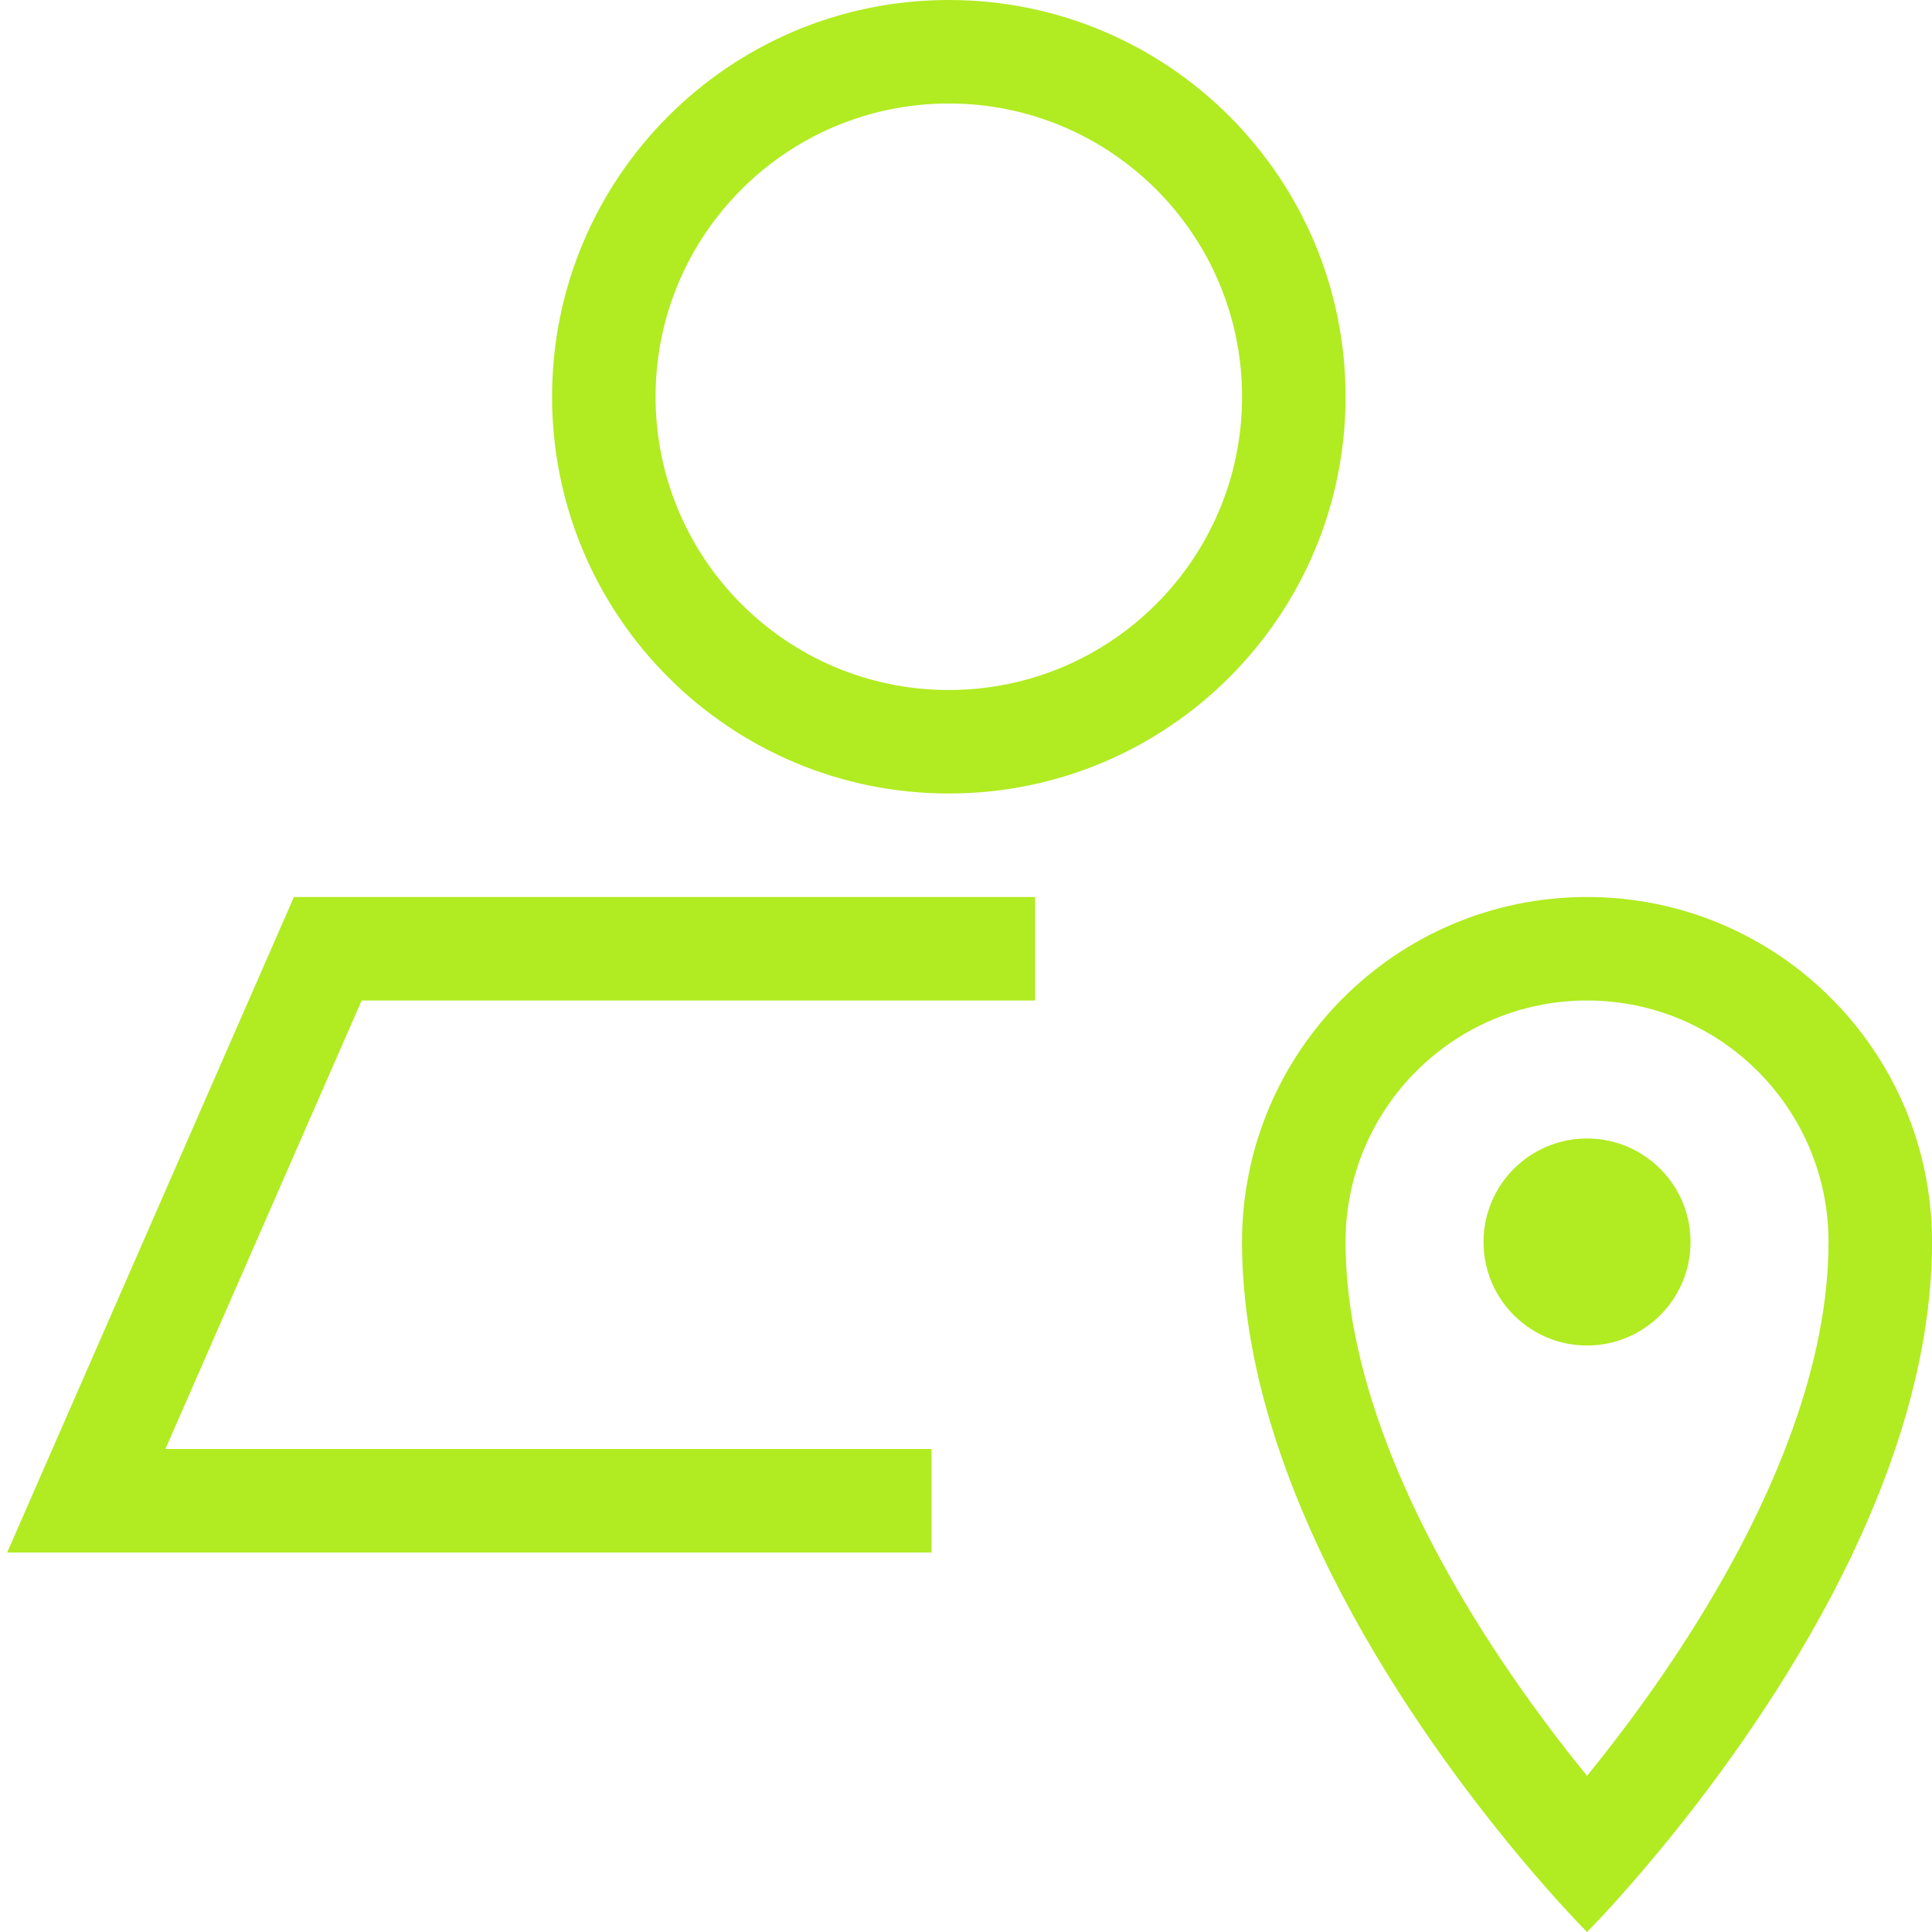 <svg width="56" height="56" viewBox="0 0 56 56" fill="none" xmlns="http://www.w3.org/2000/svg">
<g clip-path="url(#clip0_5458_66094)">
<path d="M46.001 26C51.523 26 56.001 30.477 56.001 36C56.001 43.125 50.923 50.25 48.004 53.758C46.838 55.16 46.016 55.985 46.001 56C46.001 56 45.173 55.173 43.996 53.758C41.077 50.25 36.001 43.125 36.001 36C36.001 30.477 40.478 26 46.001 26ZM46.001 29C42.135 29 39.001 32.134 39.001 36C39.001 40.098 41.096 44.485 43.497 48.086C44.37 49.396 45.246 50.547 46.001 51.473C46.755 50.547 47.631 49.396 48.504 48.086C50.905 44.485 53.001 40.098 53.001 36C53.001 32.134 49.866 29 46.001 29ZM30.002 29H10.483L4.795 42H27.002V45H0.208L1.127 42.898L8.127 26.898L8.52 26H30.002V29ZM46.001 33C47.657 33 49.001 34.343 49.001 36C49.001 37.657 47.657 39 46.001 39C44.344 39 43.001 37.657 43.001 36C43.001 34.343 44.344 33 46.001 33ZM27.502 0C33.852 0 39.002 5.149 39.002 11.5C39.002 17.851 33.852 23 27.502 23C21.15 23 16.002 17.851 16.002 11.5C16.002 5.149 21.15 0 27.502 0ZM27.502 3C22.807 3 19.002 6.806 19.002 11.5C19.002 16.194 22.807 20 27.502 20C32.196 20 36.002 16.194 36.002 11.5C36.002 6.806 32.196 3 27.502 3Z" fill="#B1EB21"/>
</g>
<defs>
<clipPath id="clip0_5458_66094">
<rect width="56" height="56" fill="white"/>
</clipPath>
</defs>
</svg>
